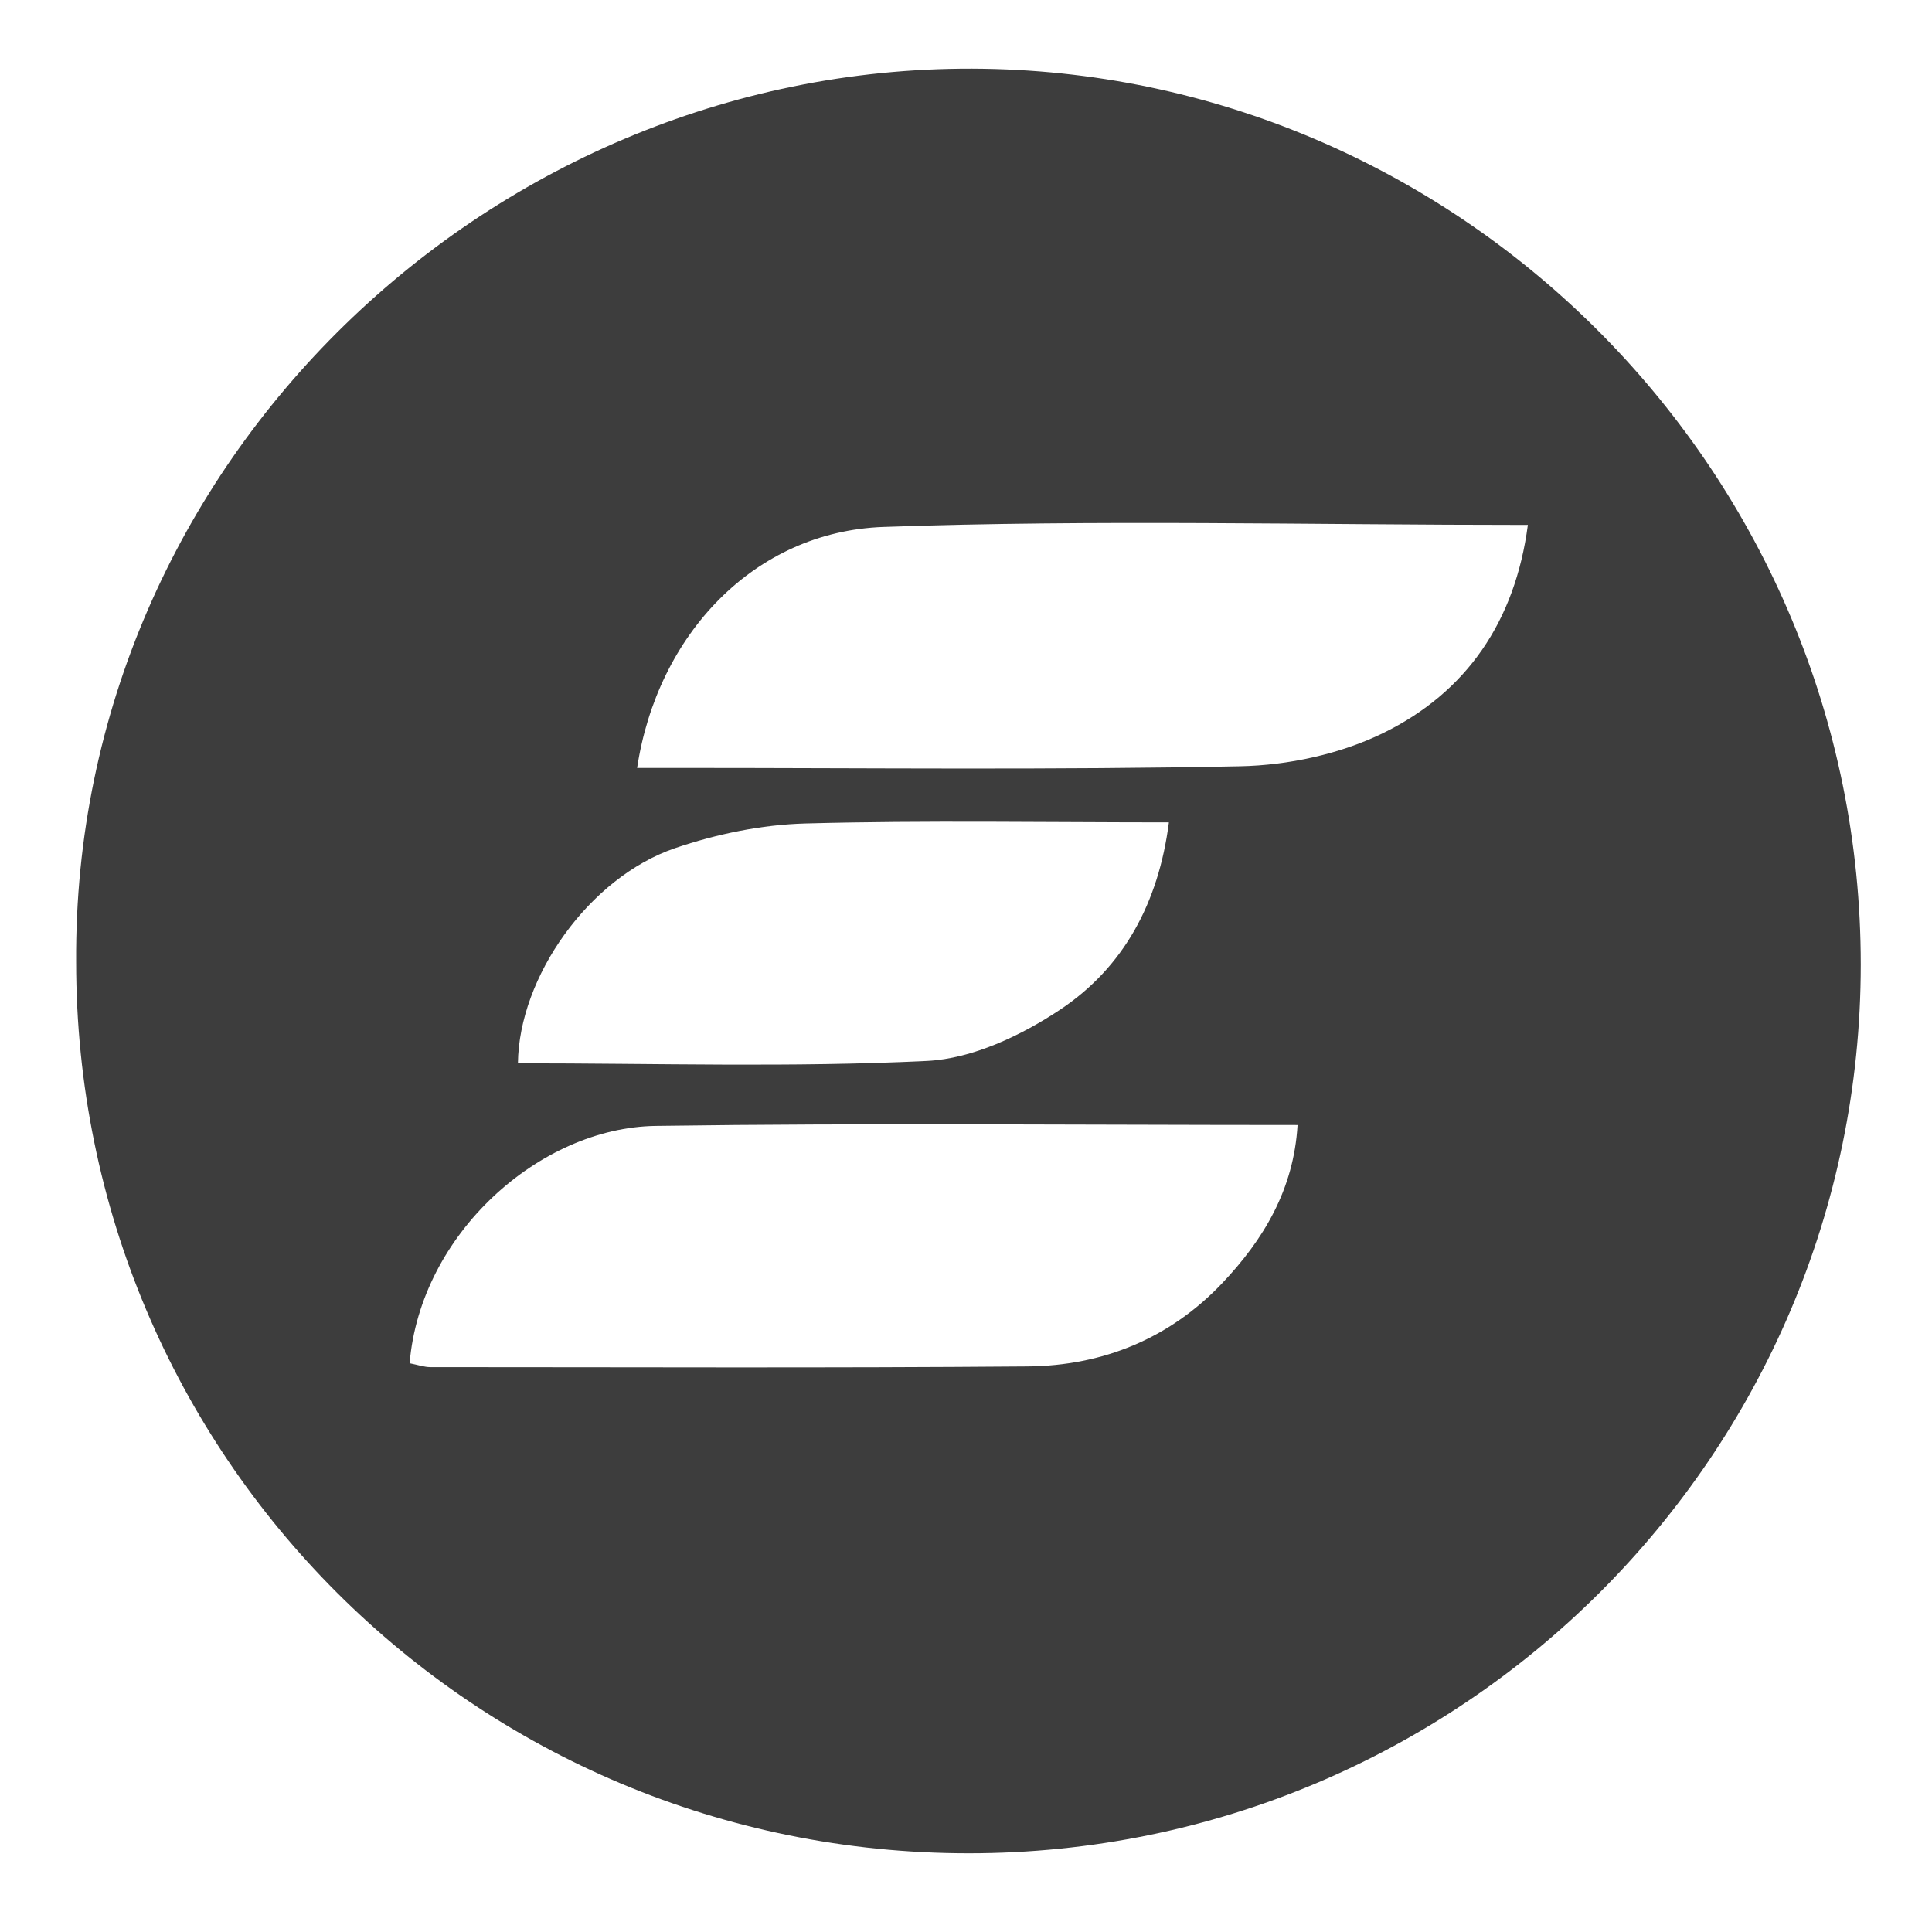 <?xml version="1.0" encoding="utf-8"?>
<svg xmlns="http://www.w3.org/2000/svg" width="39" height="39" viewBox="0 0 39 39" fill="none">
<path d="M1.537 19.418C1.472 9.322 9.958 1.231 19.854 1.388C29.576 1.541 37.566 9.565 37.562 19.473C37.559 29.376 29.495 37.409 19.559 37.411C9.576 37.412 1.537 29.385 1.537 19.418ZM8.269 27.519C8.438 27.552 8.563 27.597 8.688 27.597C12.707 27.597 16.725 27.616 20.744 27.583C22.263 27.57 23.613 27.019 24.67 25.905C25.506 25.024 26.116 24.013 26.193 22.71C21.804 22.71 17.519 22.667 13.236 22.728C10.889 22.762 8.485 24.913 8.269 27.519ZM12.862 15.502C13.201 15.502 13.49 15.502 13.78 15.502C17.531 15.502 21.282 15.545 25.029 15.468C26.006 15.449 27.056 15.222 27.927 14.795C29.605 13.972 30.585 12.544 30.842 10.596C26.439 10.596 22.13 10.484 17.831 10.637C15.224 10.731 13.268 12.812 12.861 15.502H12.862ZM10.454 21.464C13.244 21.464 15.983 21.55 18.715 21.416C19.634 21.37 20.62 20.901 21.408 20.376C22.678 19.527 23.386 18.233 23.596 16.601C21.091 16.601 18.675 16.558 16.26 16.623C15.375 16.647 14.464 16.836 13.625 17.122C11.891 17.715 10.475 19.72 10.455 21.464H10.454Z" fill="#3D3D3D"/>
</svg>